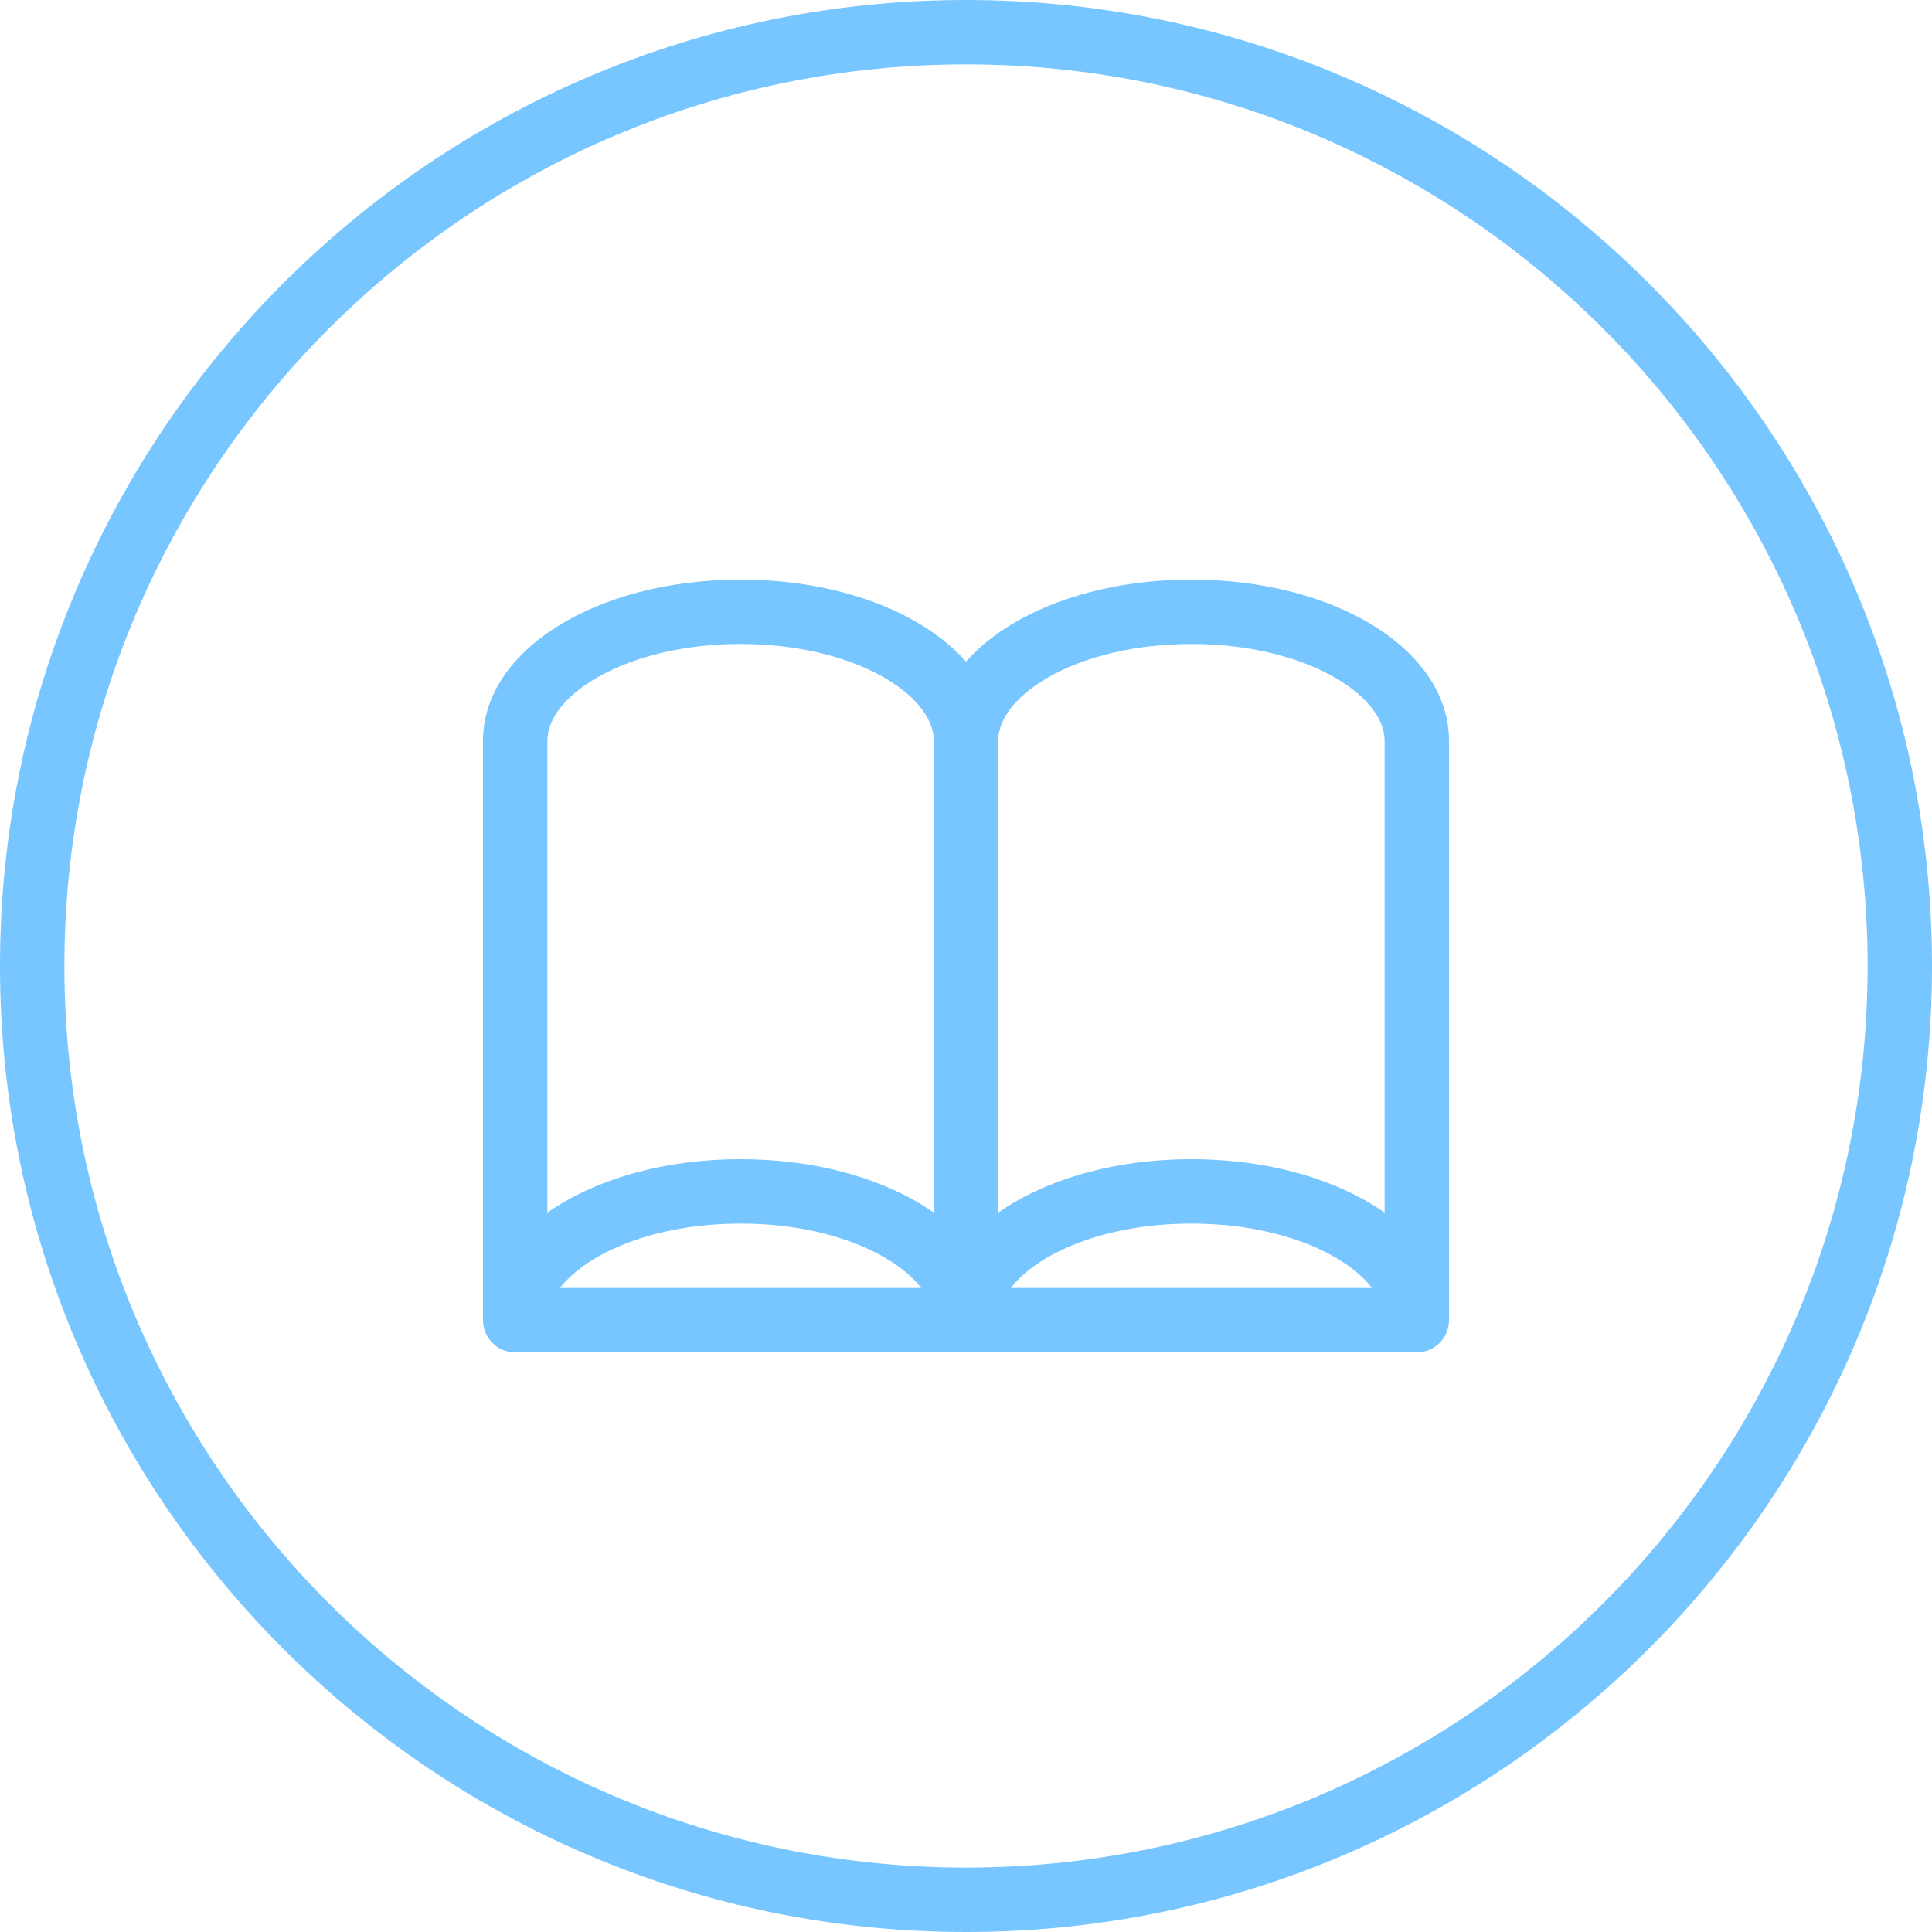 <?xml version="1.0" encoding="UTF-8" standalone="no"?><svg xmlns="http://www.w3.org/2000/svg" xmlns:xlink="http://www.w3.org/1999/xlink" fill="#000000" height="60" preserveAspectRatio="xMidYMid meet" version="1" viewBox="2.0 2.0 60.0 60.0" width="60" zoomAndPan="magnify"><g fill="#77c6ff" id="change1_1"><path d="M 32 60 C 16.559 60 4 47.441 4 32 C 4 16.559 16.559 4 32 4 C 47.441 4 60 16.559 60 32 C 60 47.441 47.441 60 32 60 Z M 32 2 C 15.457 2 2 15.457 2 32 C 2 48.543 15.457 62 32 62 C 48.543 62 62 48.543 62 32 C 62 15.457 48.543 2 32 2" fill="inherit"/><path d="M 30.609 42 L 19.391 42 C 20.219 40.926 22.293 40 25 40 C 27.707 40 29.781 40.926 30.609 42 Z M 19 25 C 19 23.582 21.465 22 25 22 C 28.535 22 31 23.582 31 25 L 31 39.66 C 29.543 38.637 27.414 38 25 38 C 22.586 38 20.457 38.637 19 39.66 Z M 44.609 42 L 33.391 42 C 34.219 40.926 36.293 40 39 40 C 41.707 40 43.781 40.926 44.609 42 Z M 39 22 C 42.535 22 45 23.582 45 25 L 45 39.66 C 43.543 38.637 41.414 38 39 38 C 36.586 38 34.457 38.637 33 39.66 L 33 25 C 33 23.582 35.465 22 39 22 Z M 39 20 C 35.949 20 33.352 21.016 32 22.547 C 30.648 21.016 28.051 20 25 20 C 20.516 20 17 22.195 17 25 L 17 43 C 17 43.551 17.449 44 18 44 L 46 44 C 46.551 44 47 43.551 47 43 L 47 25 C 47 22.195 43.484 20 39 20" fill="inherit"/></g></svg>